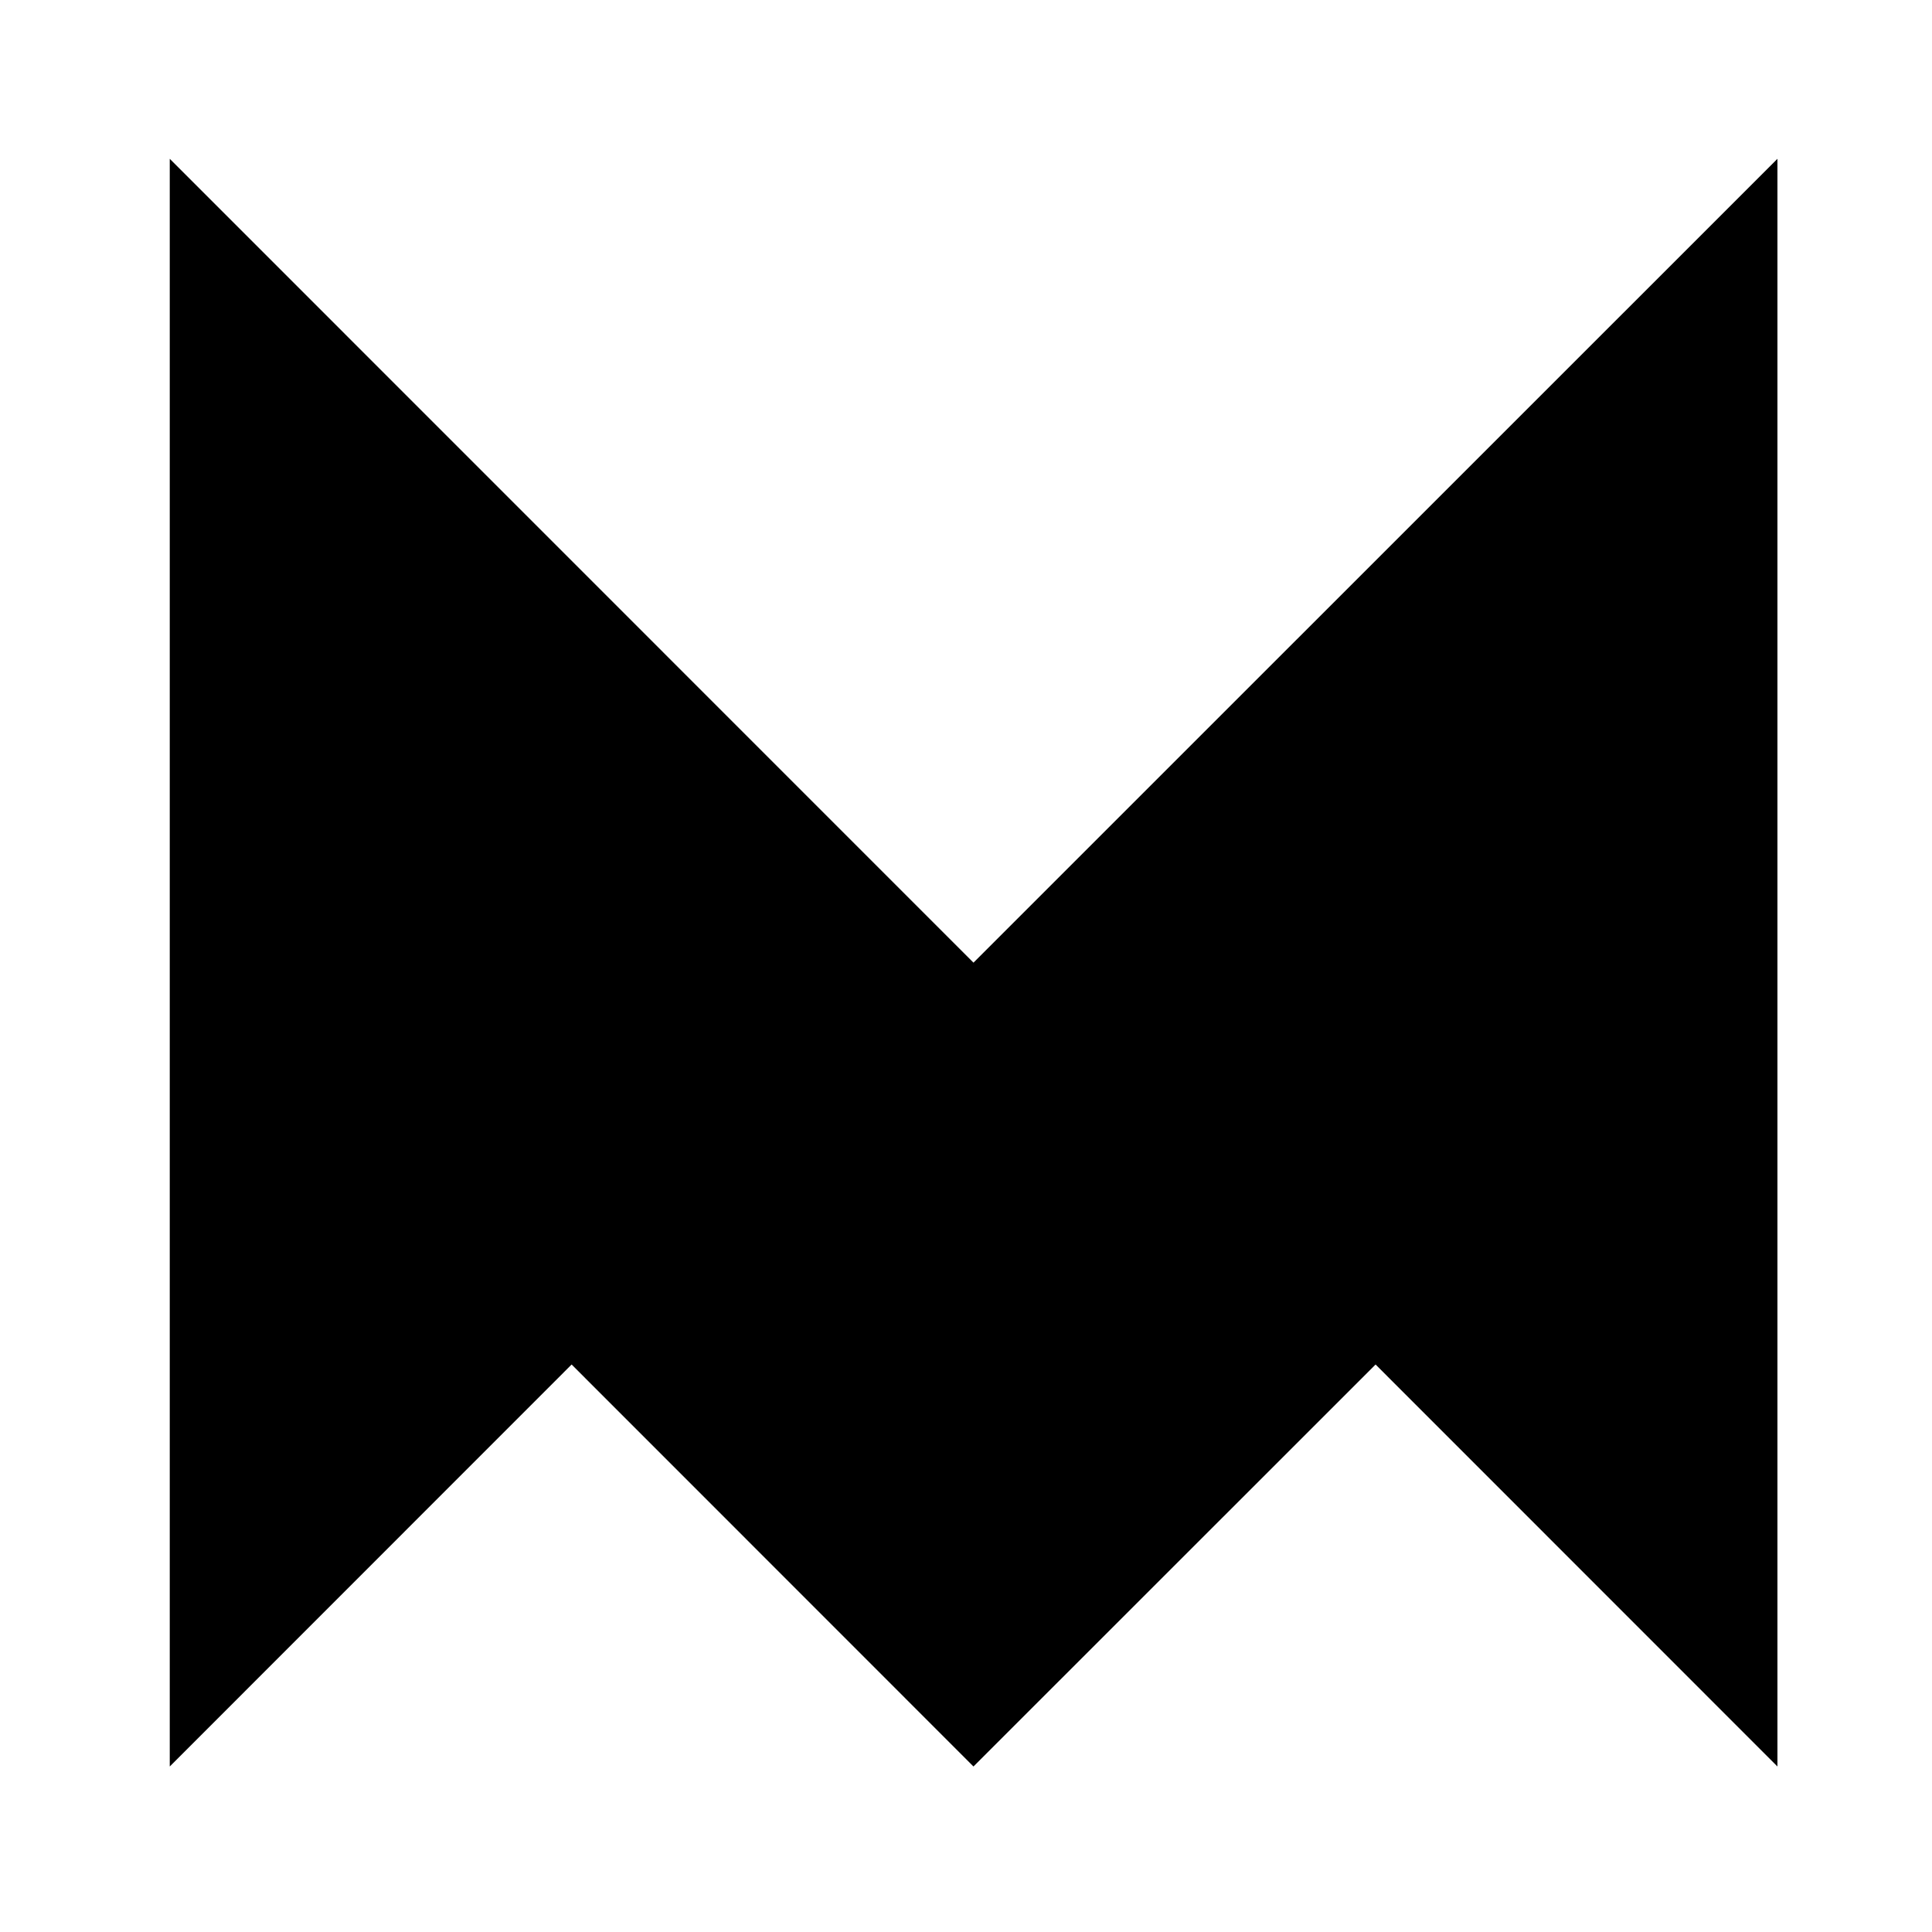 <svg id="Layer_1" data-name="Layer 1" xmlns="http://www.w3.org/2000/svg" viewBox="0 0 150 150"><script xmlns=""/><defs><style>.cls-1{fill:none;}</style></defs><g id="Layer_2" data-name="Layer 2"><path class="cls-1" d="M0,0H150V150H0Z" transform="translate(0 0)"/></g><path d="M13.18,137.15V12.33l62.4,62.41L138,12.33V137.15l-31.2-31.21L75.58,137.15l-31.2-31.21Z" transform="translate(0 0)"/></svg>